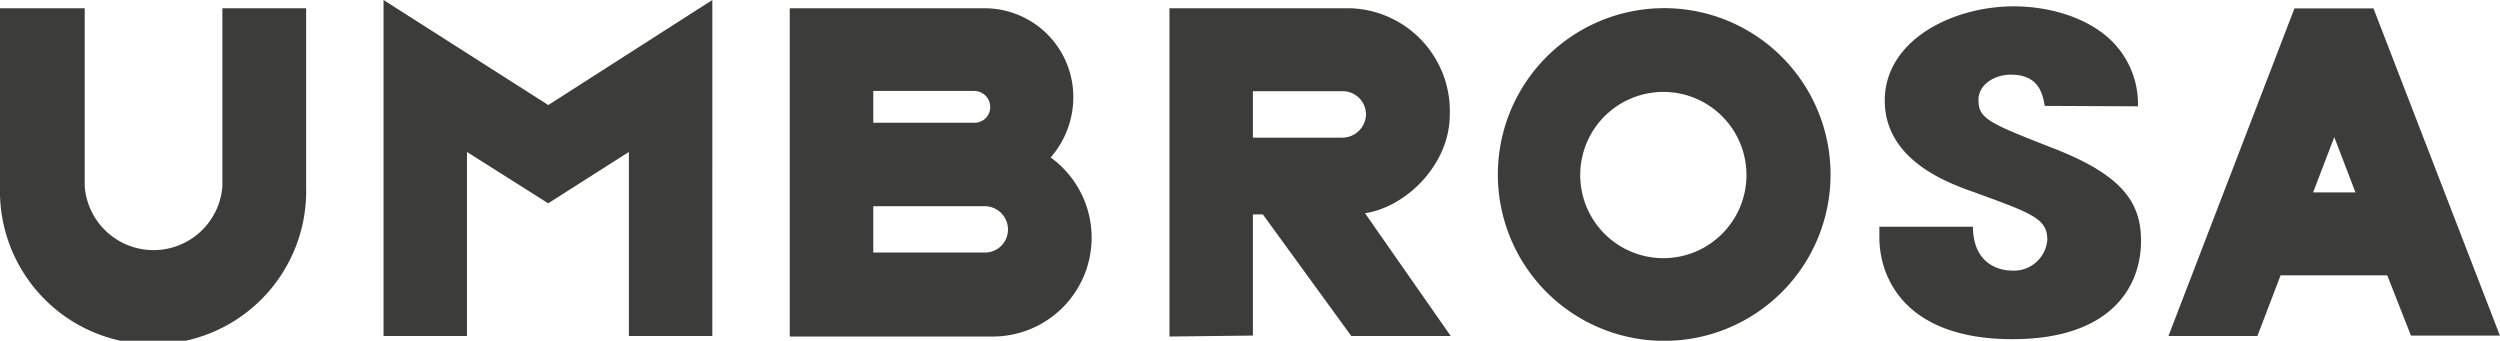 <svg fill="#3c3c3b" xmlns="http://www.w3.org/2000/svg" viewBox="0 0 236.09 32.18"><title>logo</title><path id="Logo" d="M157.16.77a15.71,15.71,0,1,0,15.71,15.71A15.71,15.71,0,0,0,157.16.77Zm-.08,23.61a7.85,7.85,0,1,1,7.85-7.85A7.85,7.85,0,0,1,157.08,24.38ZM118.32,13V8.61h8.46A2.21,2.21,0,0,1,129,10.8,2.25,2.25,0,0,1,126.78,13Zm0,18.69V20.25h.94l8.35,11.48H137l-8.09-11.59c4-.63,8-4.7,8-9.29A9.71,9.71,0,0,0,127.51.78H110.44v31ZM93,19.47a2.21,2.21,0,0,1,2.19,2.19A2.17,2.17,0,0,1,93,23.85H82.47V19.47ZM82.47,11.59v-3H92a1.51,1.51,0,0,1,1.51,1.51A1.47,1.47,0,0,1,92,11.59Zm18.89-2.45A8.38,8.38,0,0,0,93,.78H74.58v31H93.74a9.34,9.34,0,0,0,5.48-16.91,8.66,8.66,0,0,0,2.14-5.69M44.1,31.73V14.35l7.67,4.85,7.62-4.85V31.73h7.88V0L51.78,9.92,36.22,0V31.73ZM220.44,12.95l2,5.22h-4ZM216.68.79l-11.9,30.94h8.4L215.37,26h10.07l2.24,5.69h8.4L224.14.79ZM193.1,10c-.19-1-.47-2.95-3.2-2.95-1.56,0-3.06.94-3.06,2.38,0,1.8.94,2.17,7.21,4.63,6.49,2.54,8.14,5.16,8.14,8.68,0,4.42-2.92,9.29-12.14,9.29-10.07,0-12.57-5.73-12.57-9.62v-1h8.84c0,3.52,2.5,4.14,3.63,4.14a3.16,3.16,0,0,0,3.39-2.91c0-2-1.46-2.5-6.83-4.46-2.45-.86-8.52-3-8.52-8.68S184.34.6,190.18.6c3.44,0,7.16,1.1,9.41,3.44a8.37,8.37,0,0,1,2.31,6ZM8,17.61a6.52,6.52,0,0,0,13,0V.78h7.91V17.67A14.46,14.46,0,1,1,0,17.67V.78H8Z"></path></svg>